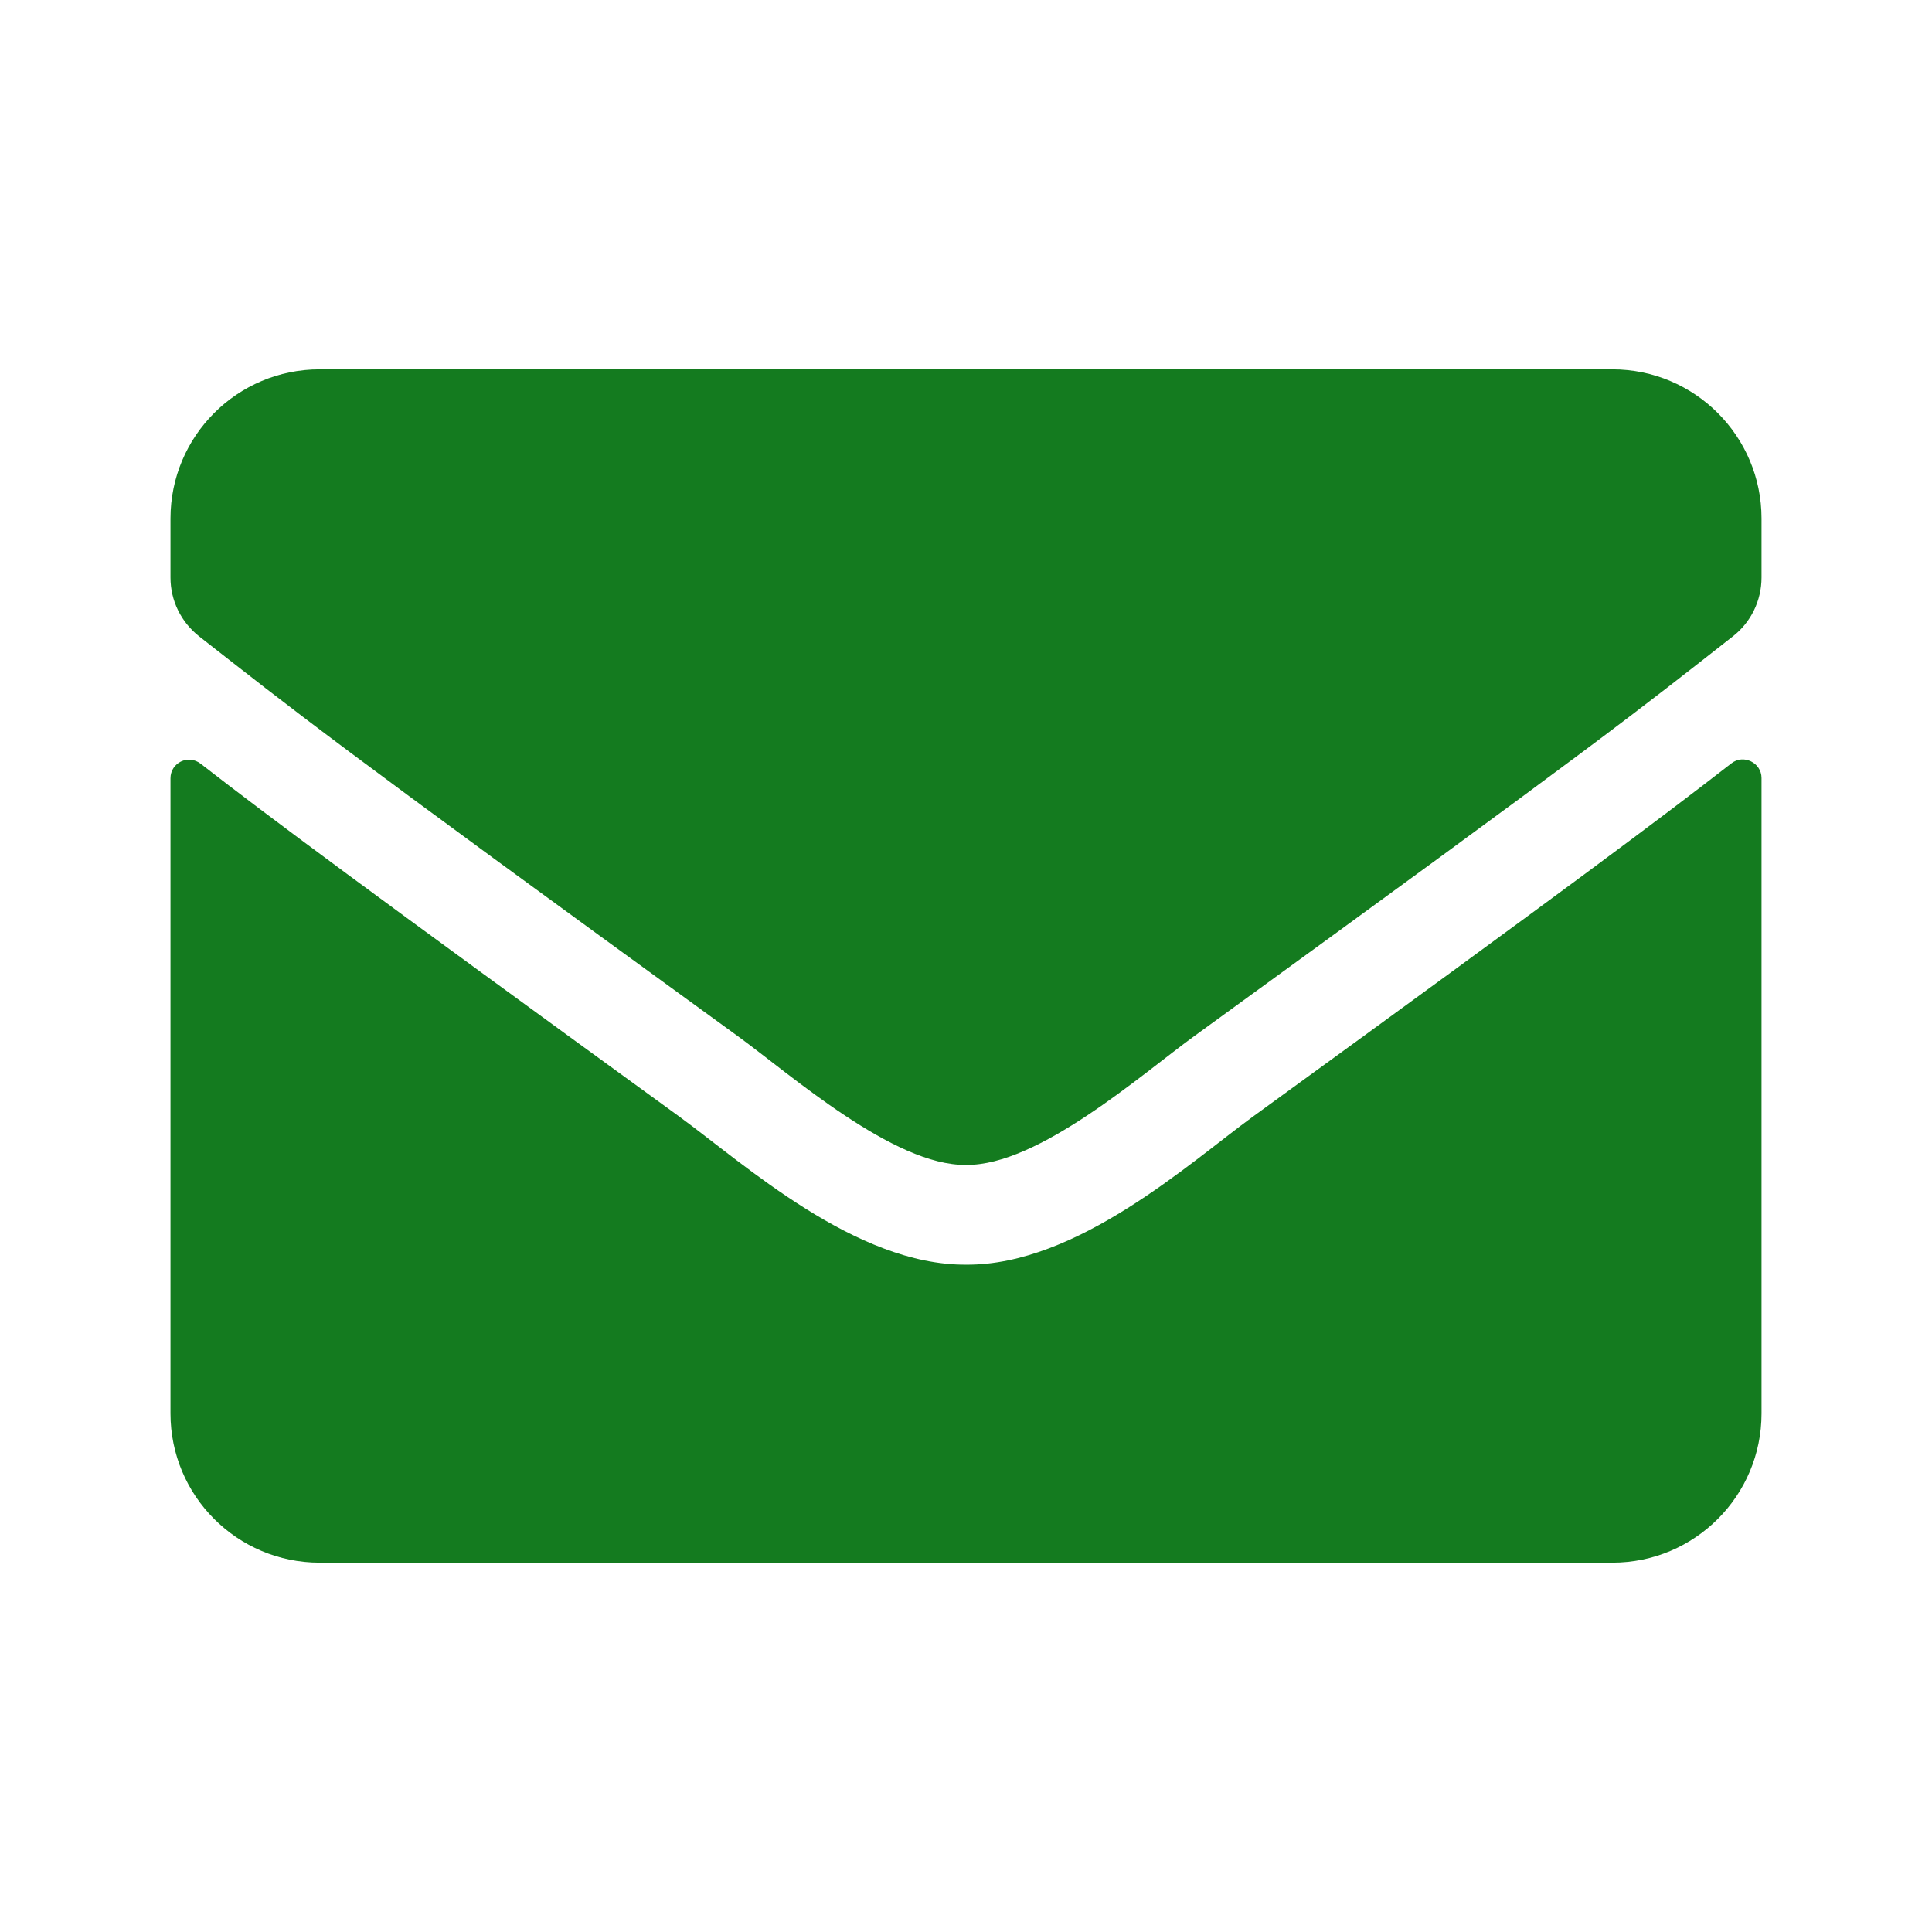 <svg width="29" height="29" viewBox="0 0 29 29" fill="none" xmlns="http://www.w3.org/2000/svg">
<path d="M25.988 11.459C26.17 11.314 26.441 11.449 26.441 11.678V21.217C26.441 22.453 25.438 23.456 24.202 23.456H4.798C3.561 23.456 2.559 22.453 2.559 21.217V11.683C2.559 11.449 2.824 11.319 3.011 11.463C4.056 12.275 5.441 13.306 10.199 16.762C11.183 17.481 12.844 18.992 14.5 18.983C16.165 18.997 17.858 17.453 18.805 16.762C23.563 13.306 24.944 12.27 25.988 11.459ZM14.5 17.485C15.582 17.504 17.14 16.123 17.924 15.554C24.113 11.062 24.584 10.67 26.012 9.551C26.282 9.341 26.441 9.015 26.441 8.669V7.783C26.441 6.547 25.438 5.544 24.202 5.544H4.798C3.561 5.544 2.559 6.547 2.559 7.783V8.669C2.559 9.015 2.717 9.336 2.988 9.551C4.415 10.666 4.886 11.062 11.076 15.554C11.86 16.123 13.418 17.504 14.5 17.485Z" fill="#147B1F"/>
</svg>
